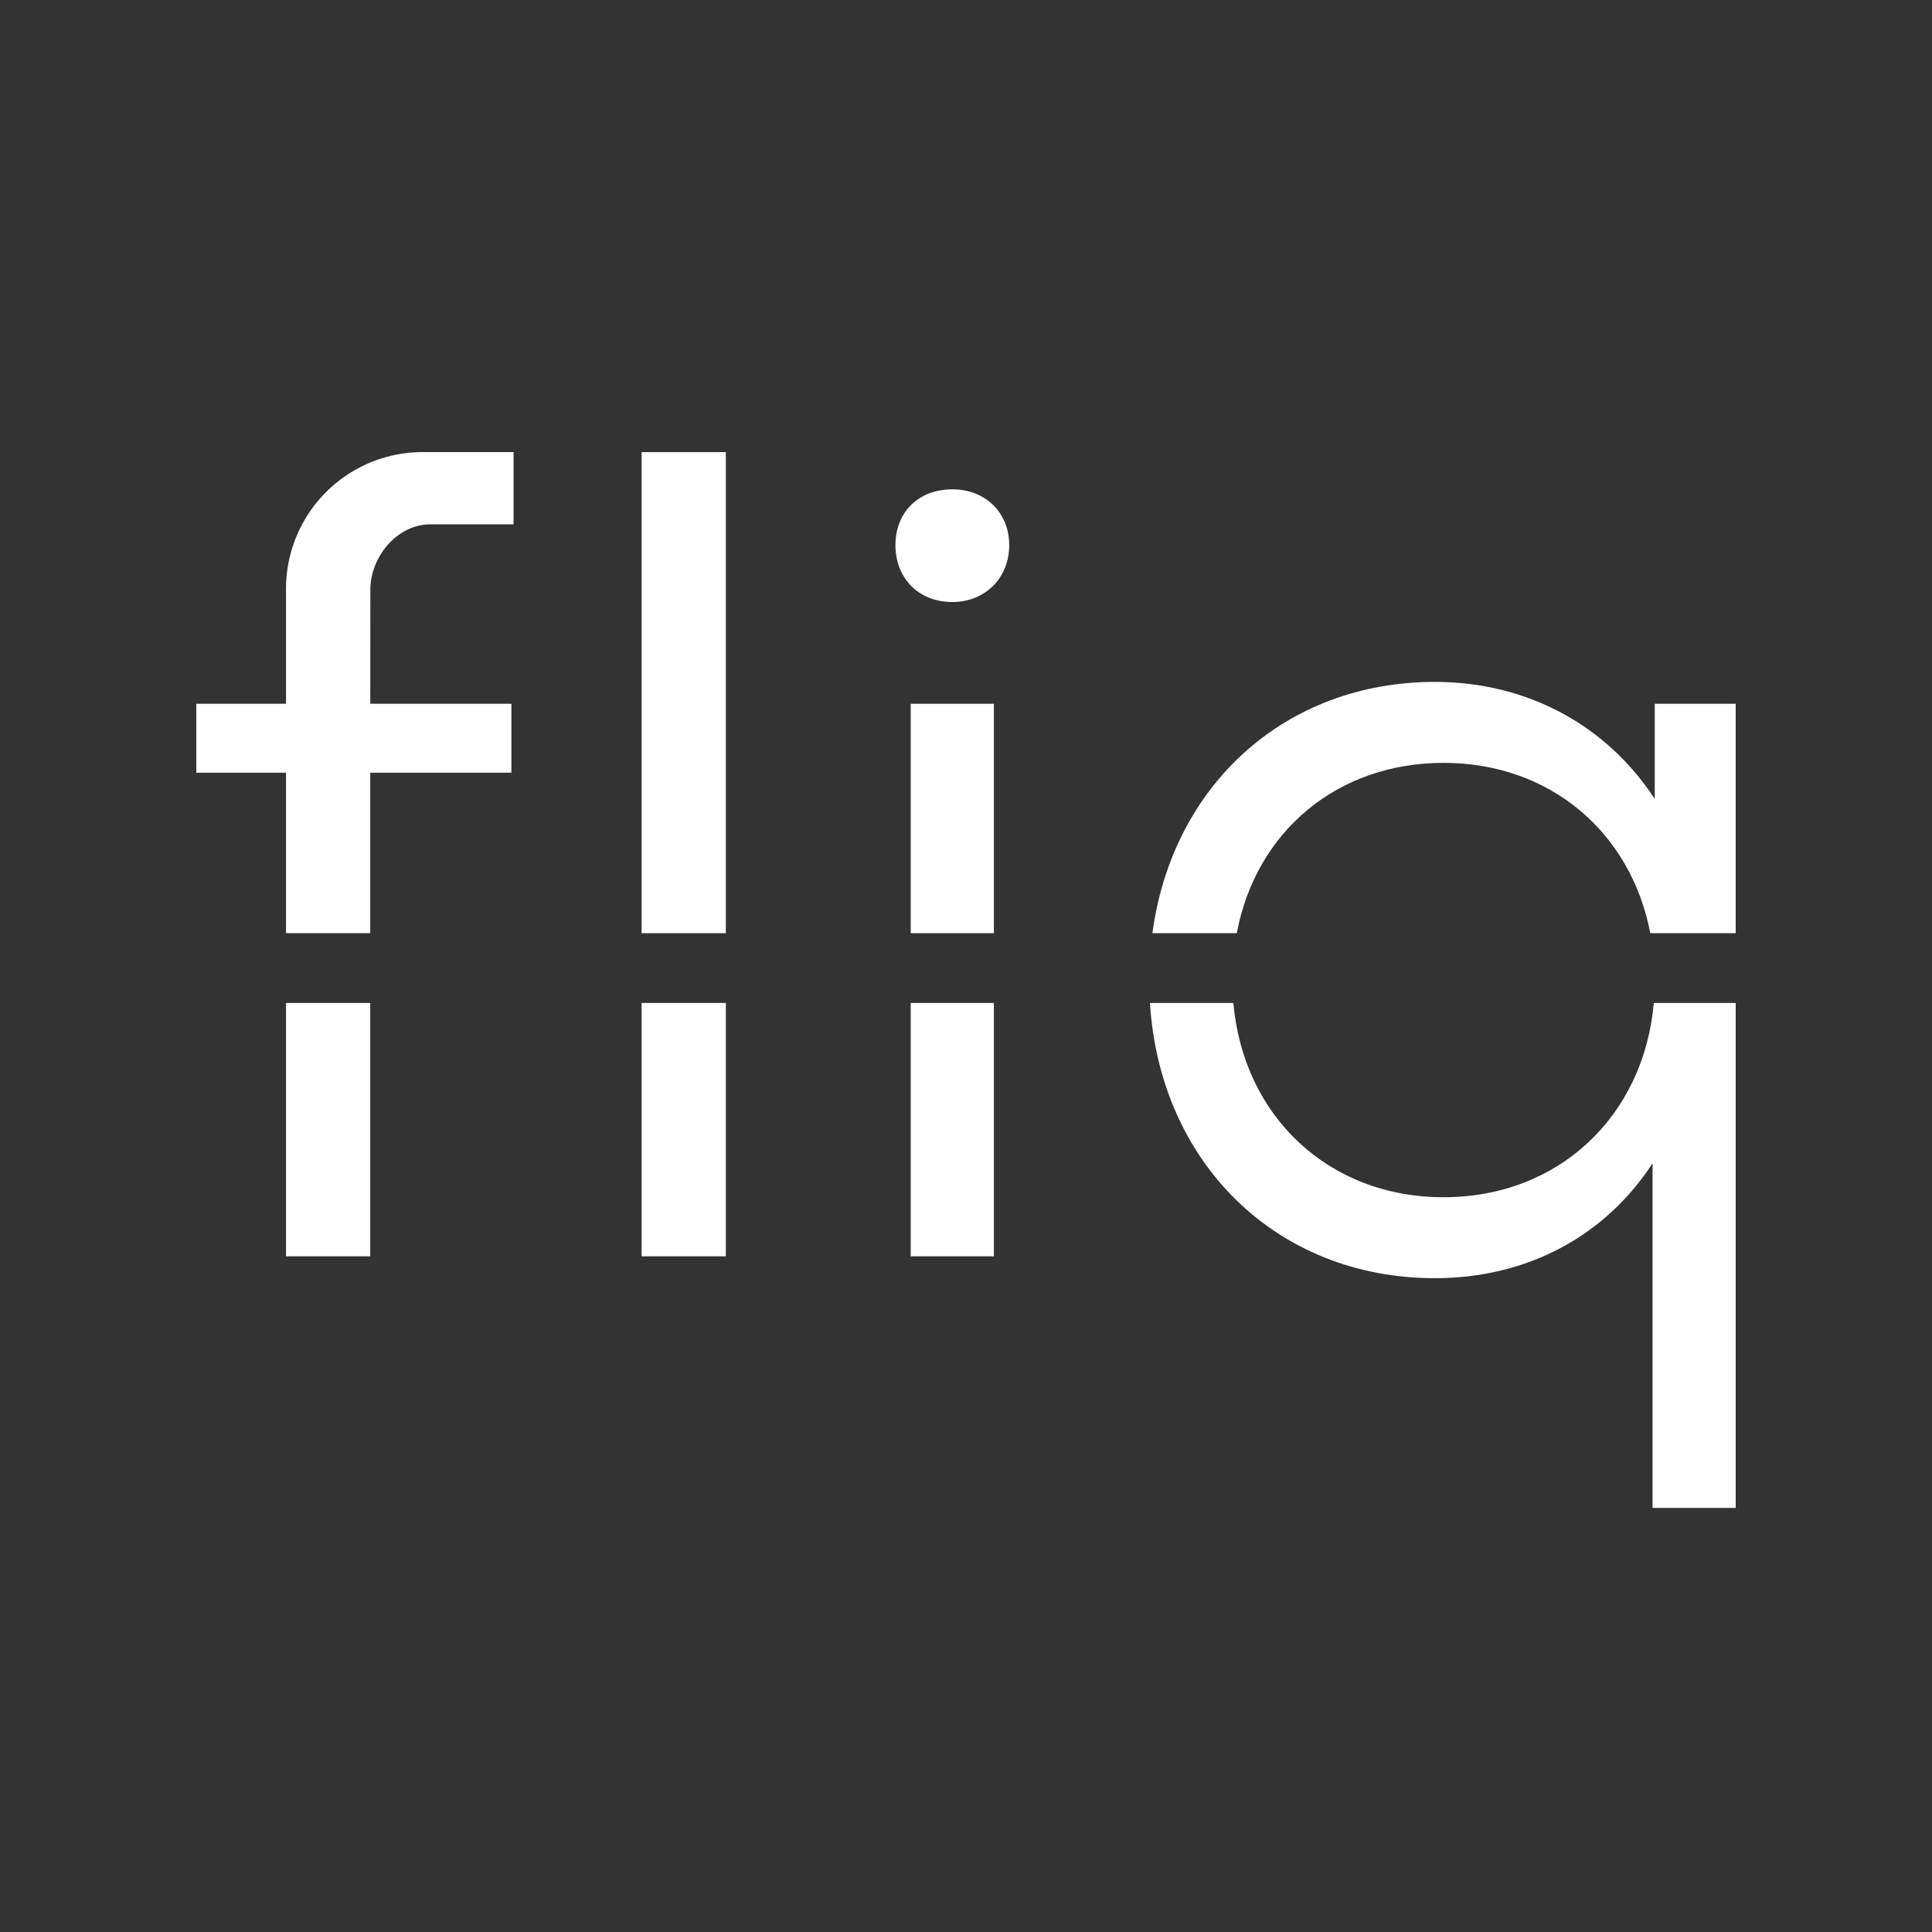 <svg id="Logo_FliqClock" data-name="Logo FliqClock" xmlns="http://www.w3.org/2000/svg" viewBox="0 0 2000 2000"><rect x="0" y="0" width="2000" height="2000" fill="#333333" stroke="none"/><defs><style>.cls-1{fill:#fff;}</style></defs><g id="Logo_Text_White" data-name="Logo Text White"><rect class="cls-1" x="296.08" y="1038.27" width="87.21" height="262.26"/><path class="cls-1" d="M383.39,609.49c.57-33.85,28.18-66.7,62-66.7h86.24V468H437.55A141.47,141.47,0,0,0,296.08,609.6V728.55H203.2v71.36h92.88V966h87.21V799.91H529.4V728.55H383.29"/><rect class="cls-1" x="664.18" y="468.04" width="87.21" height="497.99"/><rect class="cls-1" x="664.18" y="1038.27" width="87.21" height="262.26"/><path class="cls-1" d="M985.83,623.21c34,0,58.9-24.91,58.9-58.89s-24.92-57.77-58.9-57.77c-35.11,0-58.89,23.79-58.89,57.77S950.72,623.21,985.83,623.21Z"/><rect class="cls-1" x="942.79" y="1038.27" width="86.08" height="262.26"/><rect class="cls-1" x="942.79" y="728.55" width="86.08" height="237.48"/><path class="cls-1" d="M1494.38,1239.37c-119.14,0-207.3-83.92-217.58-201.1h-86.37c10.33,165.86,131.38,284.91,294.89,284.91,96.28,0,176.69-44.17,225.4-118.92V1561h86.08V1038.27H1712C1701.69,1155.45,1613.52,1239.37,1494.38,1239.37Z"/><path class="cls-1" d="M1494.38,789.71c110.3,0,194,71.93,214,176.32h88.4V728.55H1713v98.54c-48.7-74.75-130.25-121.19-227.66-121.19-155,0-271.8,106.93-292.38,260.13h87.34C1300.25,860.23,1384.84,789.71,1494.38,789.71Z"/></g></svg>